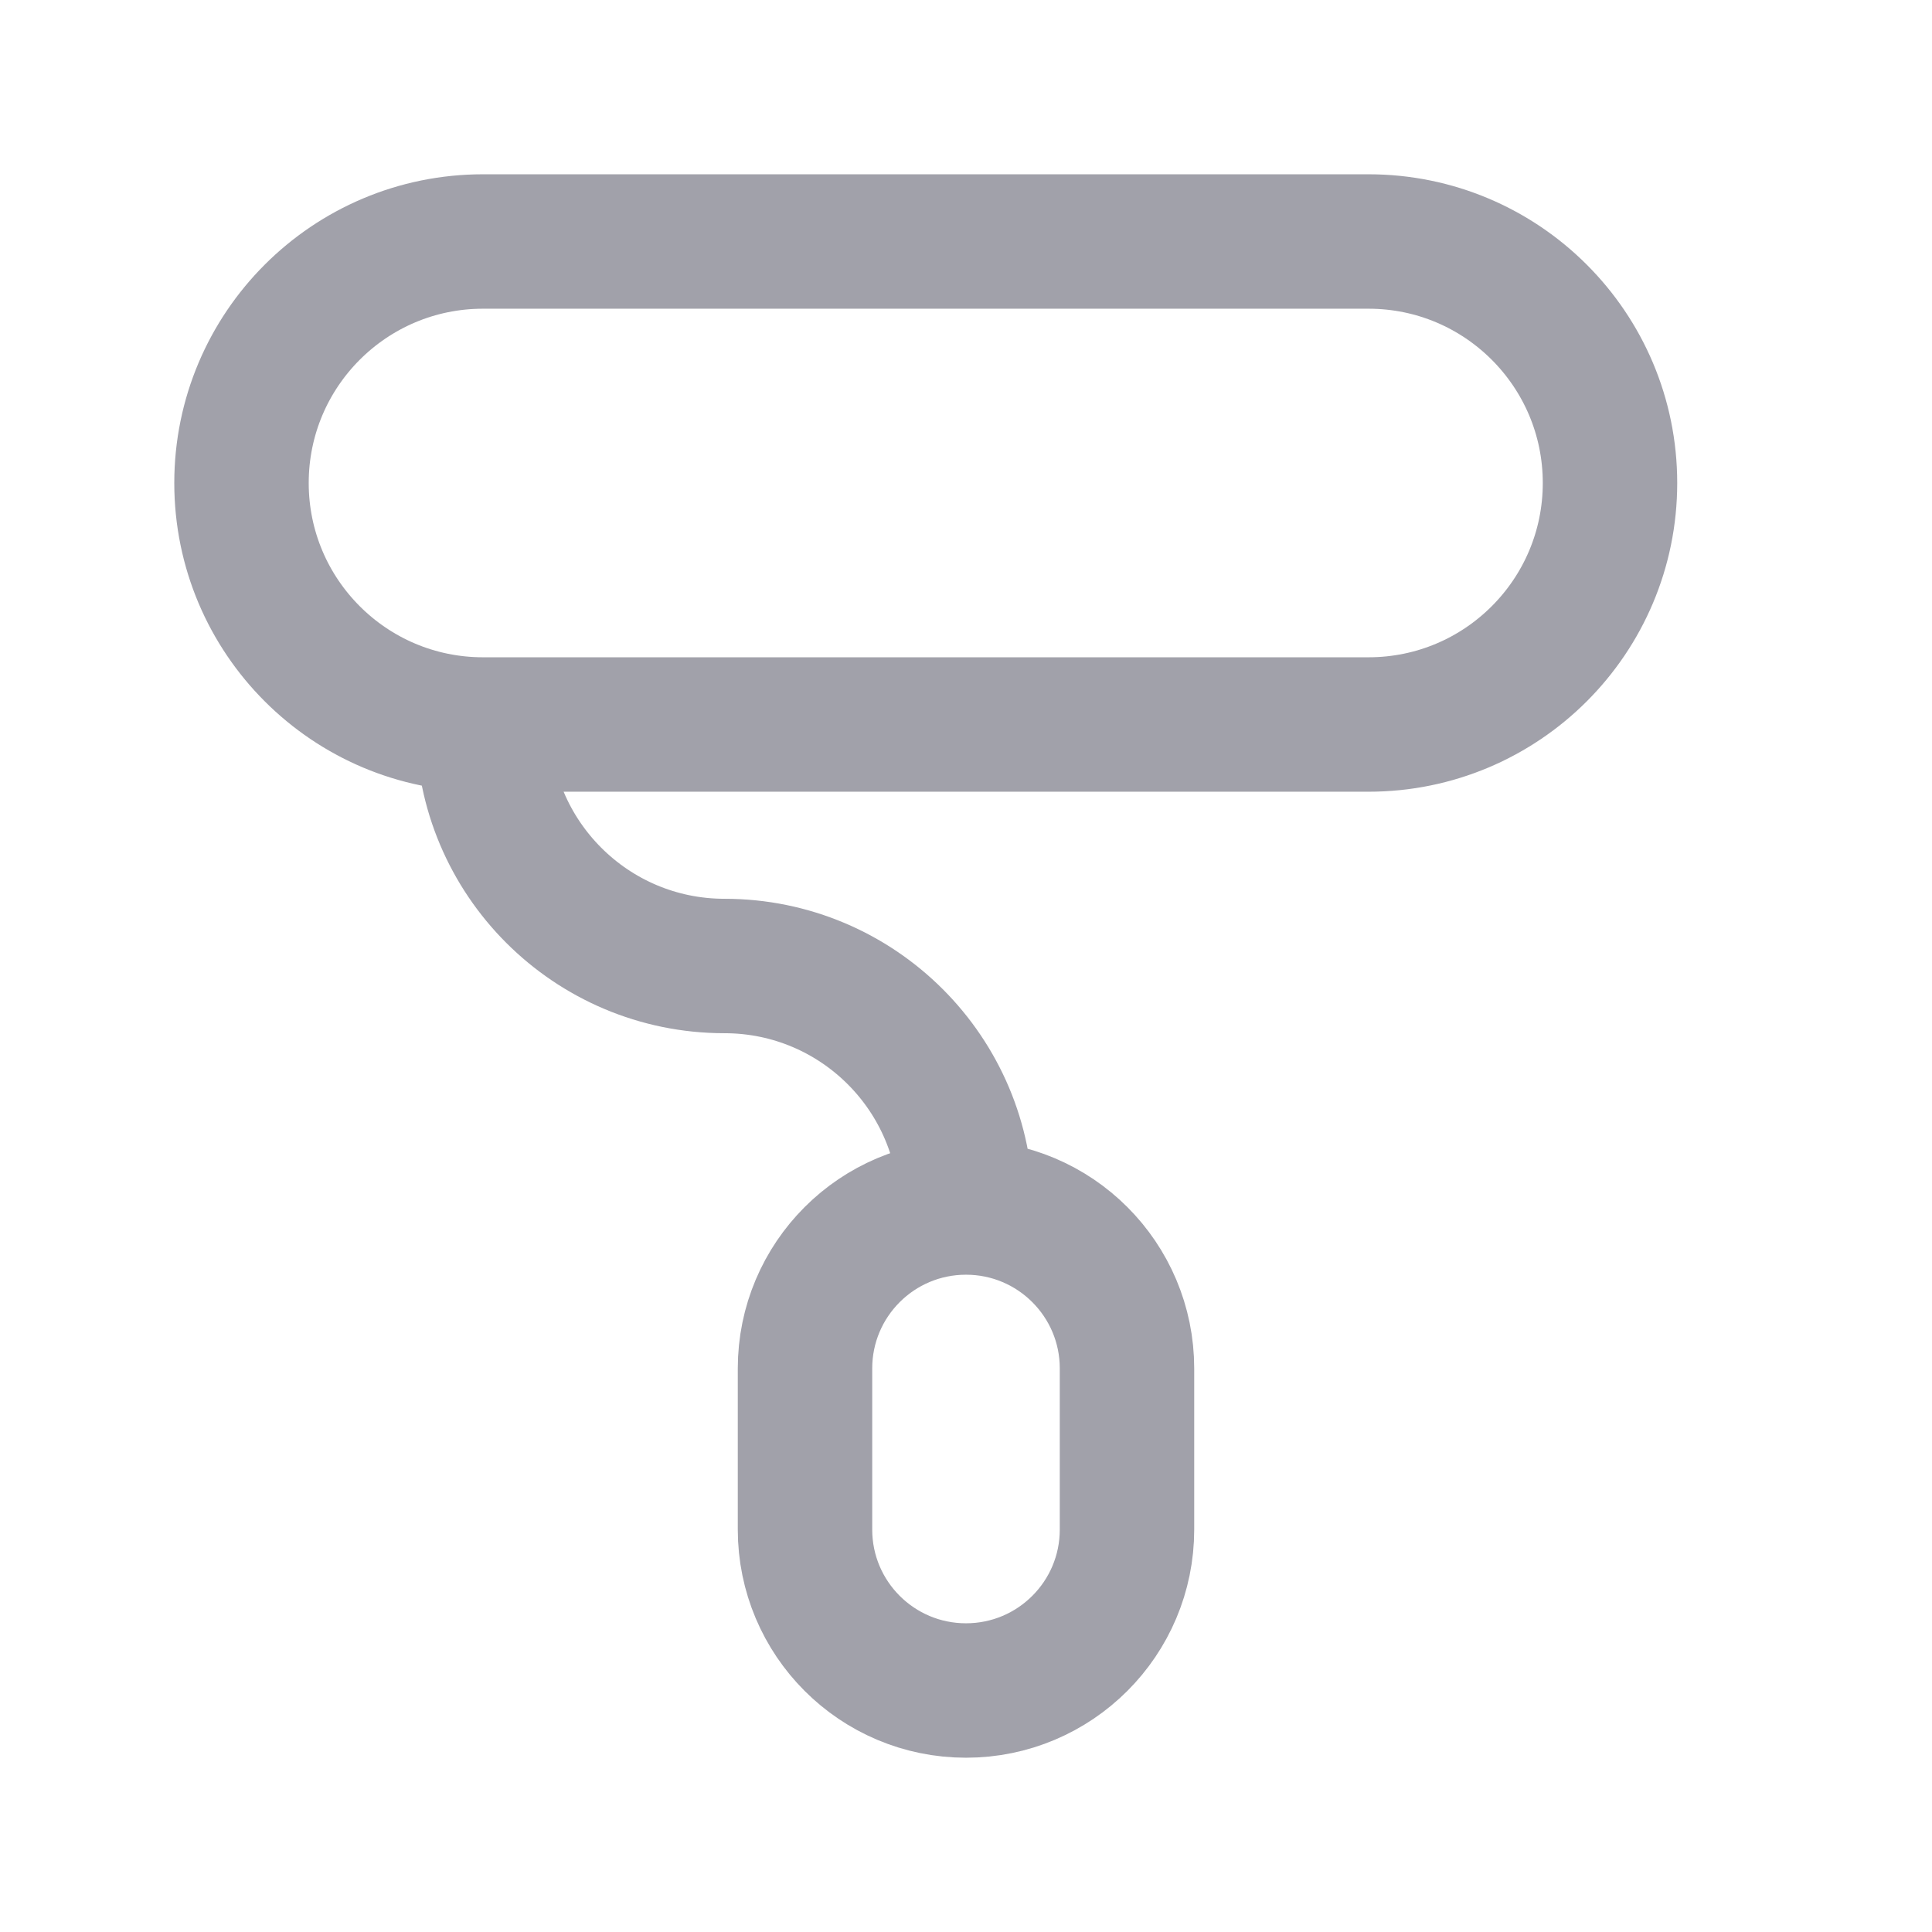 <?xml version="1.0" encoding="utf-8"?>
<svg xmlns="http://www.w3.org/2000/svg" fill="none" height="24" viewBox="0 0 24 24" width="24">
<path d="M6 9H17C18.657 9 20 7.657 20 6C20 4.343 18.657 3 17 3H6C4.343 3 3 4.343 3 6C3 7.657 4.343 9 6 9ZM6 9C6 10.657 7.343 12 9 12C10.657 12 12 13.343 12 15M12 15C13.105 15 14 15.895 14 17V19C14 20.105 13.105 21 12 21C10.895 21 10 20.105 10 19V17C10 15.895 10.895 15 12 15Z" stroke="#A1A1AA" stroke-width="1.67"/>
</svg>